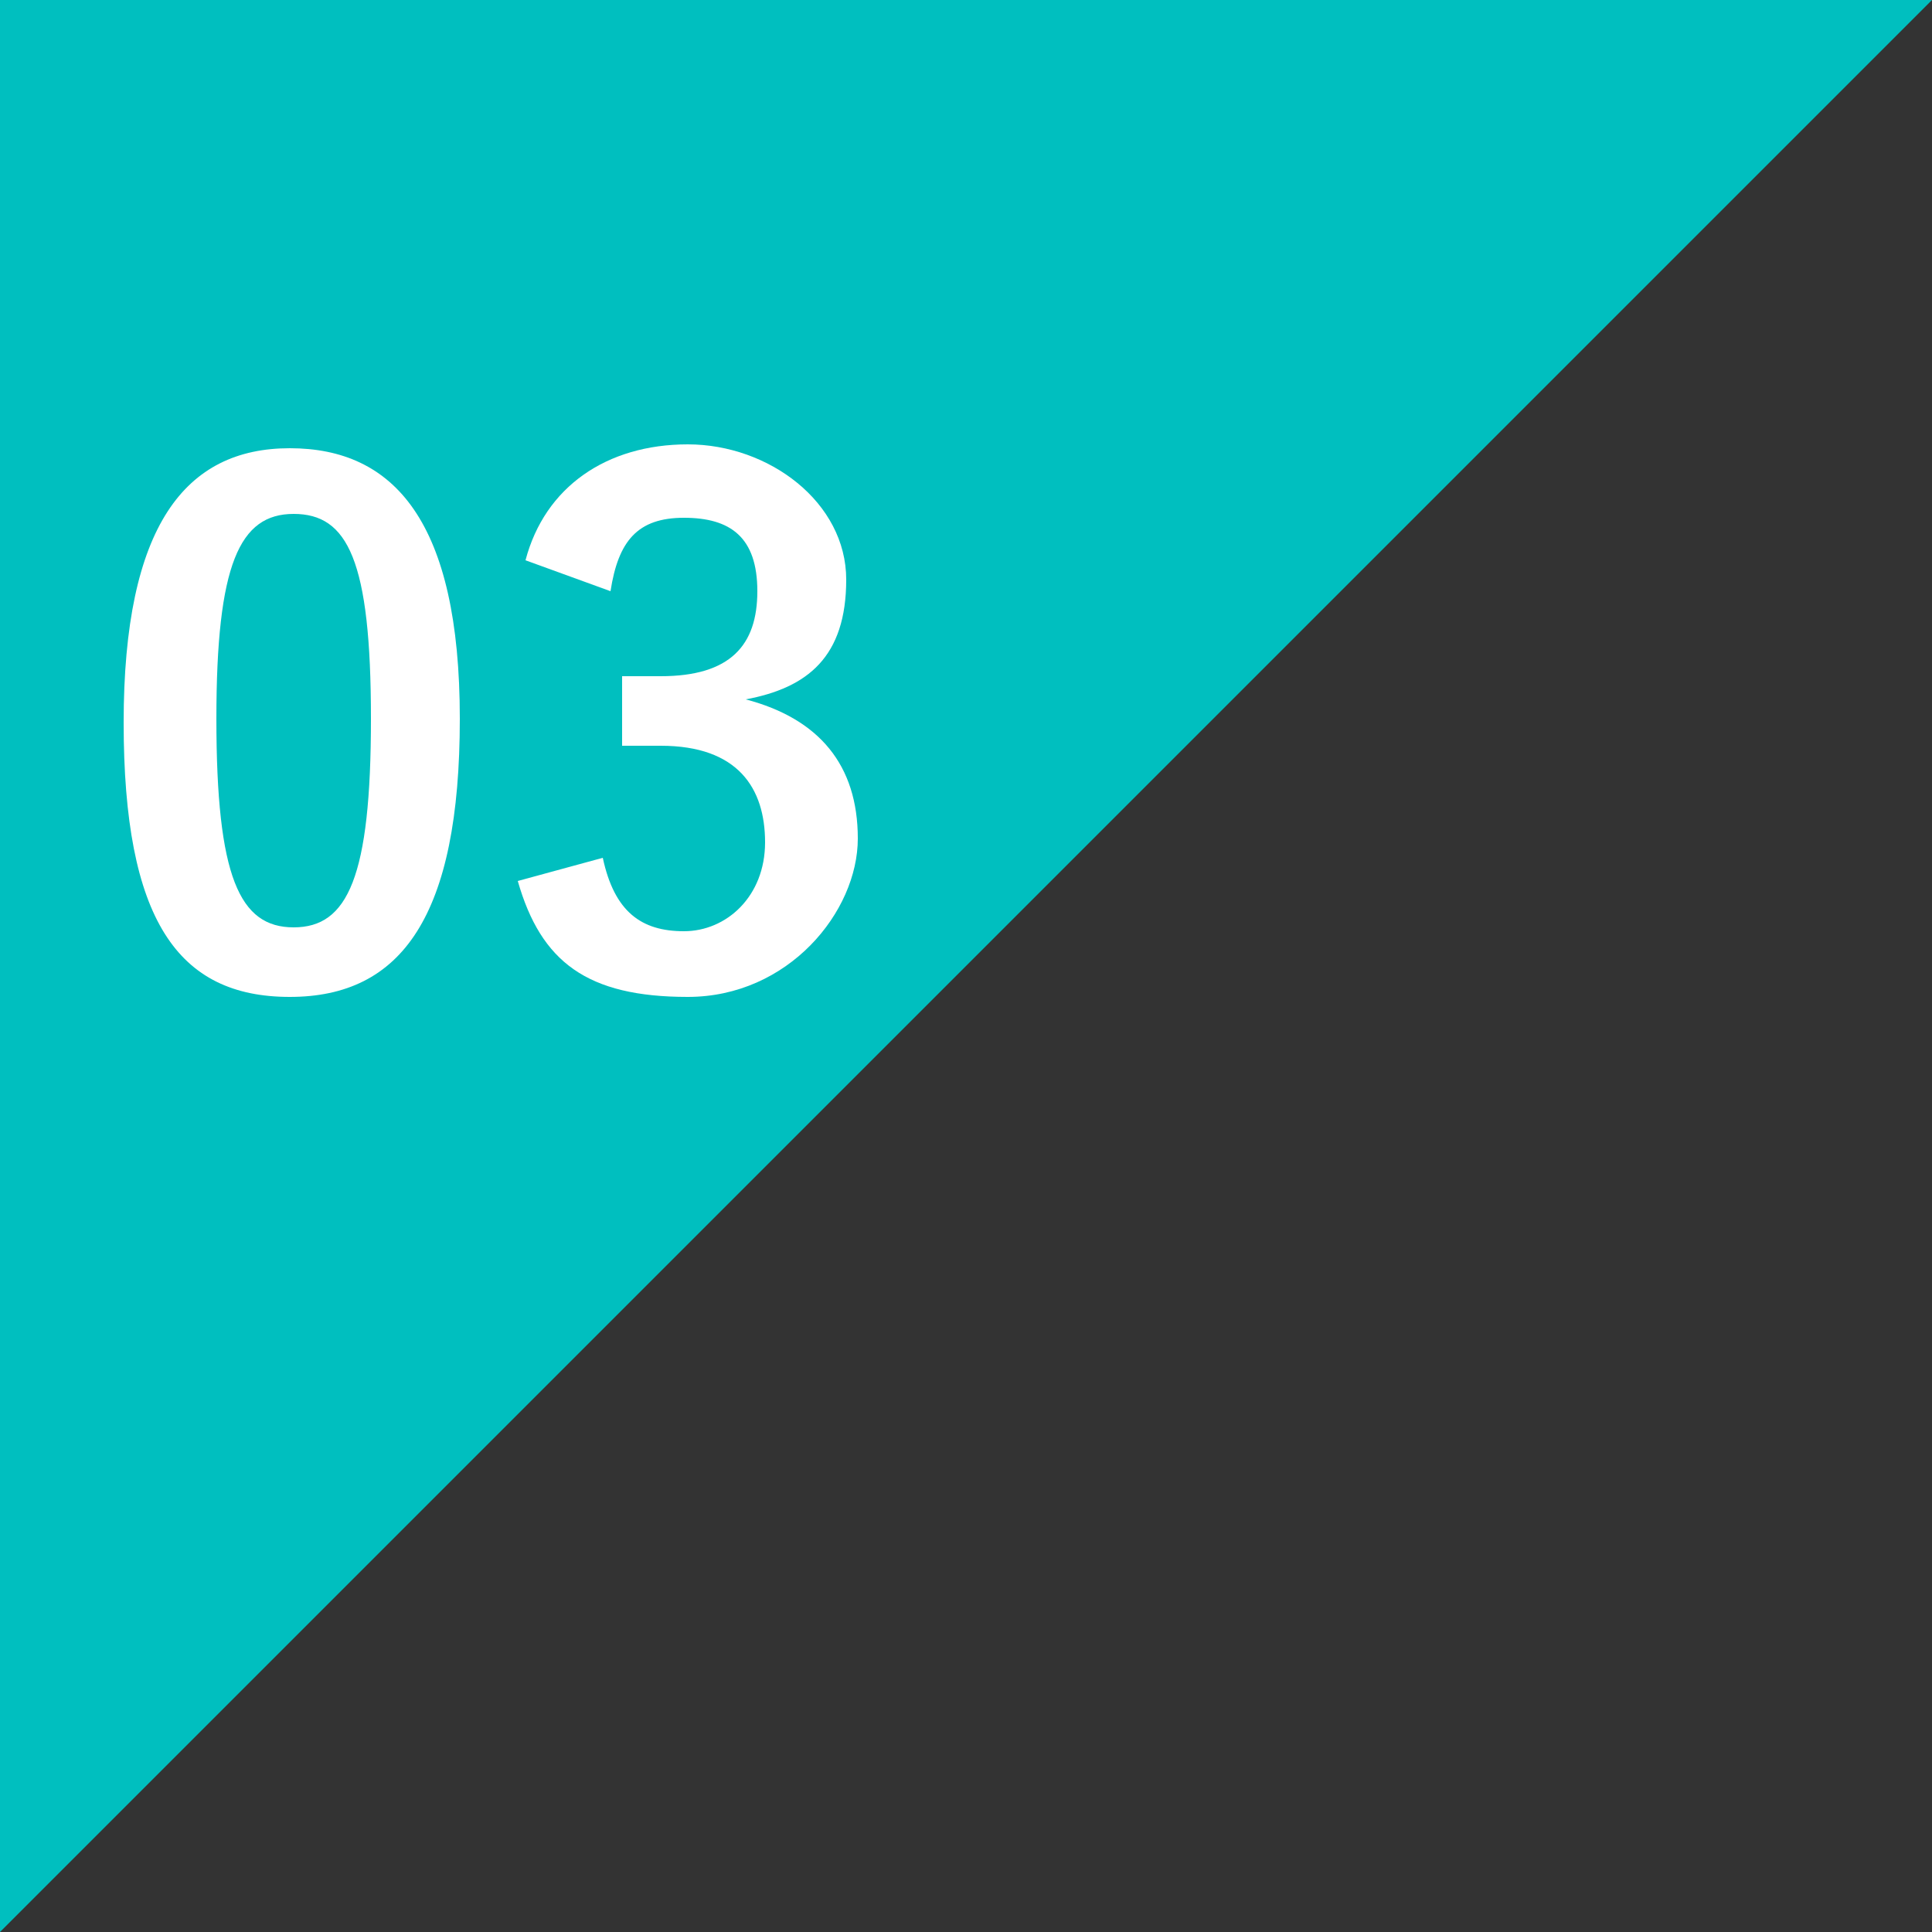 <?xml version="1.0" encoding="UTF-8"?>
<svg xmlns="http://www.w3.org/2000/svg" version="1.1" viewBox="0 0 50 50">
  <rect x="0" y="0" width="50" height="50" fill="#333333" stroke="none"/>
  <defs>
    <style>
      .cls-1 {
        fill: #fff;
      }

      .cls-2 {
        fill: #00bfbf;
      }
    </style>
  </defs>
  <!-- Generator: Adobe Illustrator 28.7.1, SVG Export Plug-In . SVG Version: 1.2.0 Build 142)  -->
  <g>
    <g id="_レイヤー_1" data-name="レイヤー_1">
      <g id="_レイヤー_2" data-name="レイヤー_2">
        <g>
          <polygon class="cls-2" points="0 50 0 0 50 0 0 50"/>
          <g>
            <path class="cls-1" d="M11.9,18.6c0,5.1-1.5,7.2-4.4,7.2s-4.3-2-4.3-7.1,1.6-7.1,4.3-7.1,4.4,1.9,4.4,7ZM5.6,18.6c0,4.1.6,5.4,2,5.4s2-1.3,2-5.4-.6-5.3-2-5.3-2,1.3-2,5.3Z"/>
            <path class="cls-1" d="M13.6,14.5c.5-1.9,2.1-3,4.2-3s4.1,1.5,4.1,3.5-1,2.8-2.6,3.1h0c1.9.5,2.9,1.7,2.9,3.6s-1.8,4.1-4.4,4.1-3.8-.9-4.4-3l2.2-.6c.3,1.4,1,1.9,2.1,1.9s2.1-.9,2.1-2.3-.7-2.5-2.7-2.5h-1v-1.8h1c1.8,0,2.5-.8,2.5-2.2s-.7-1.9-1.9-1.9-1.7.6-1.9,1.9l-2.2-.8Z"/>
          </g>
        </g>
      </g>
    </g>
  </g>
</svg>